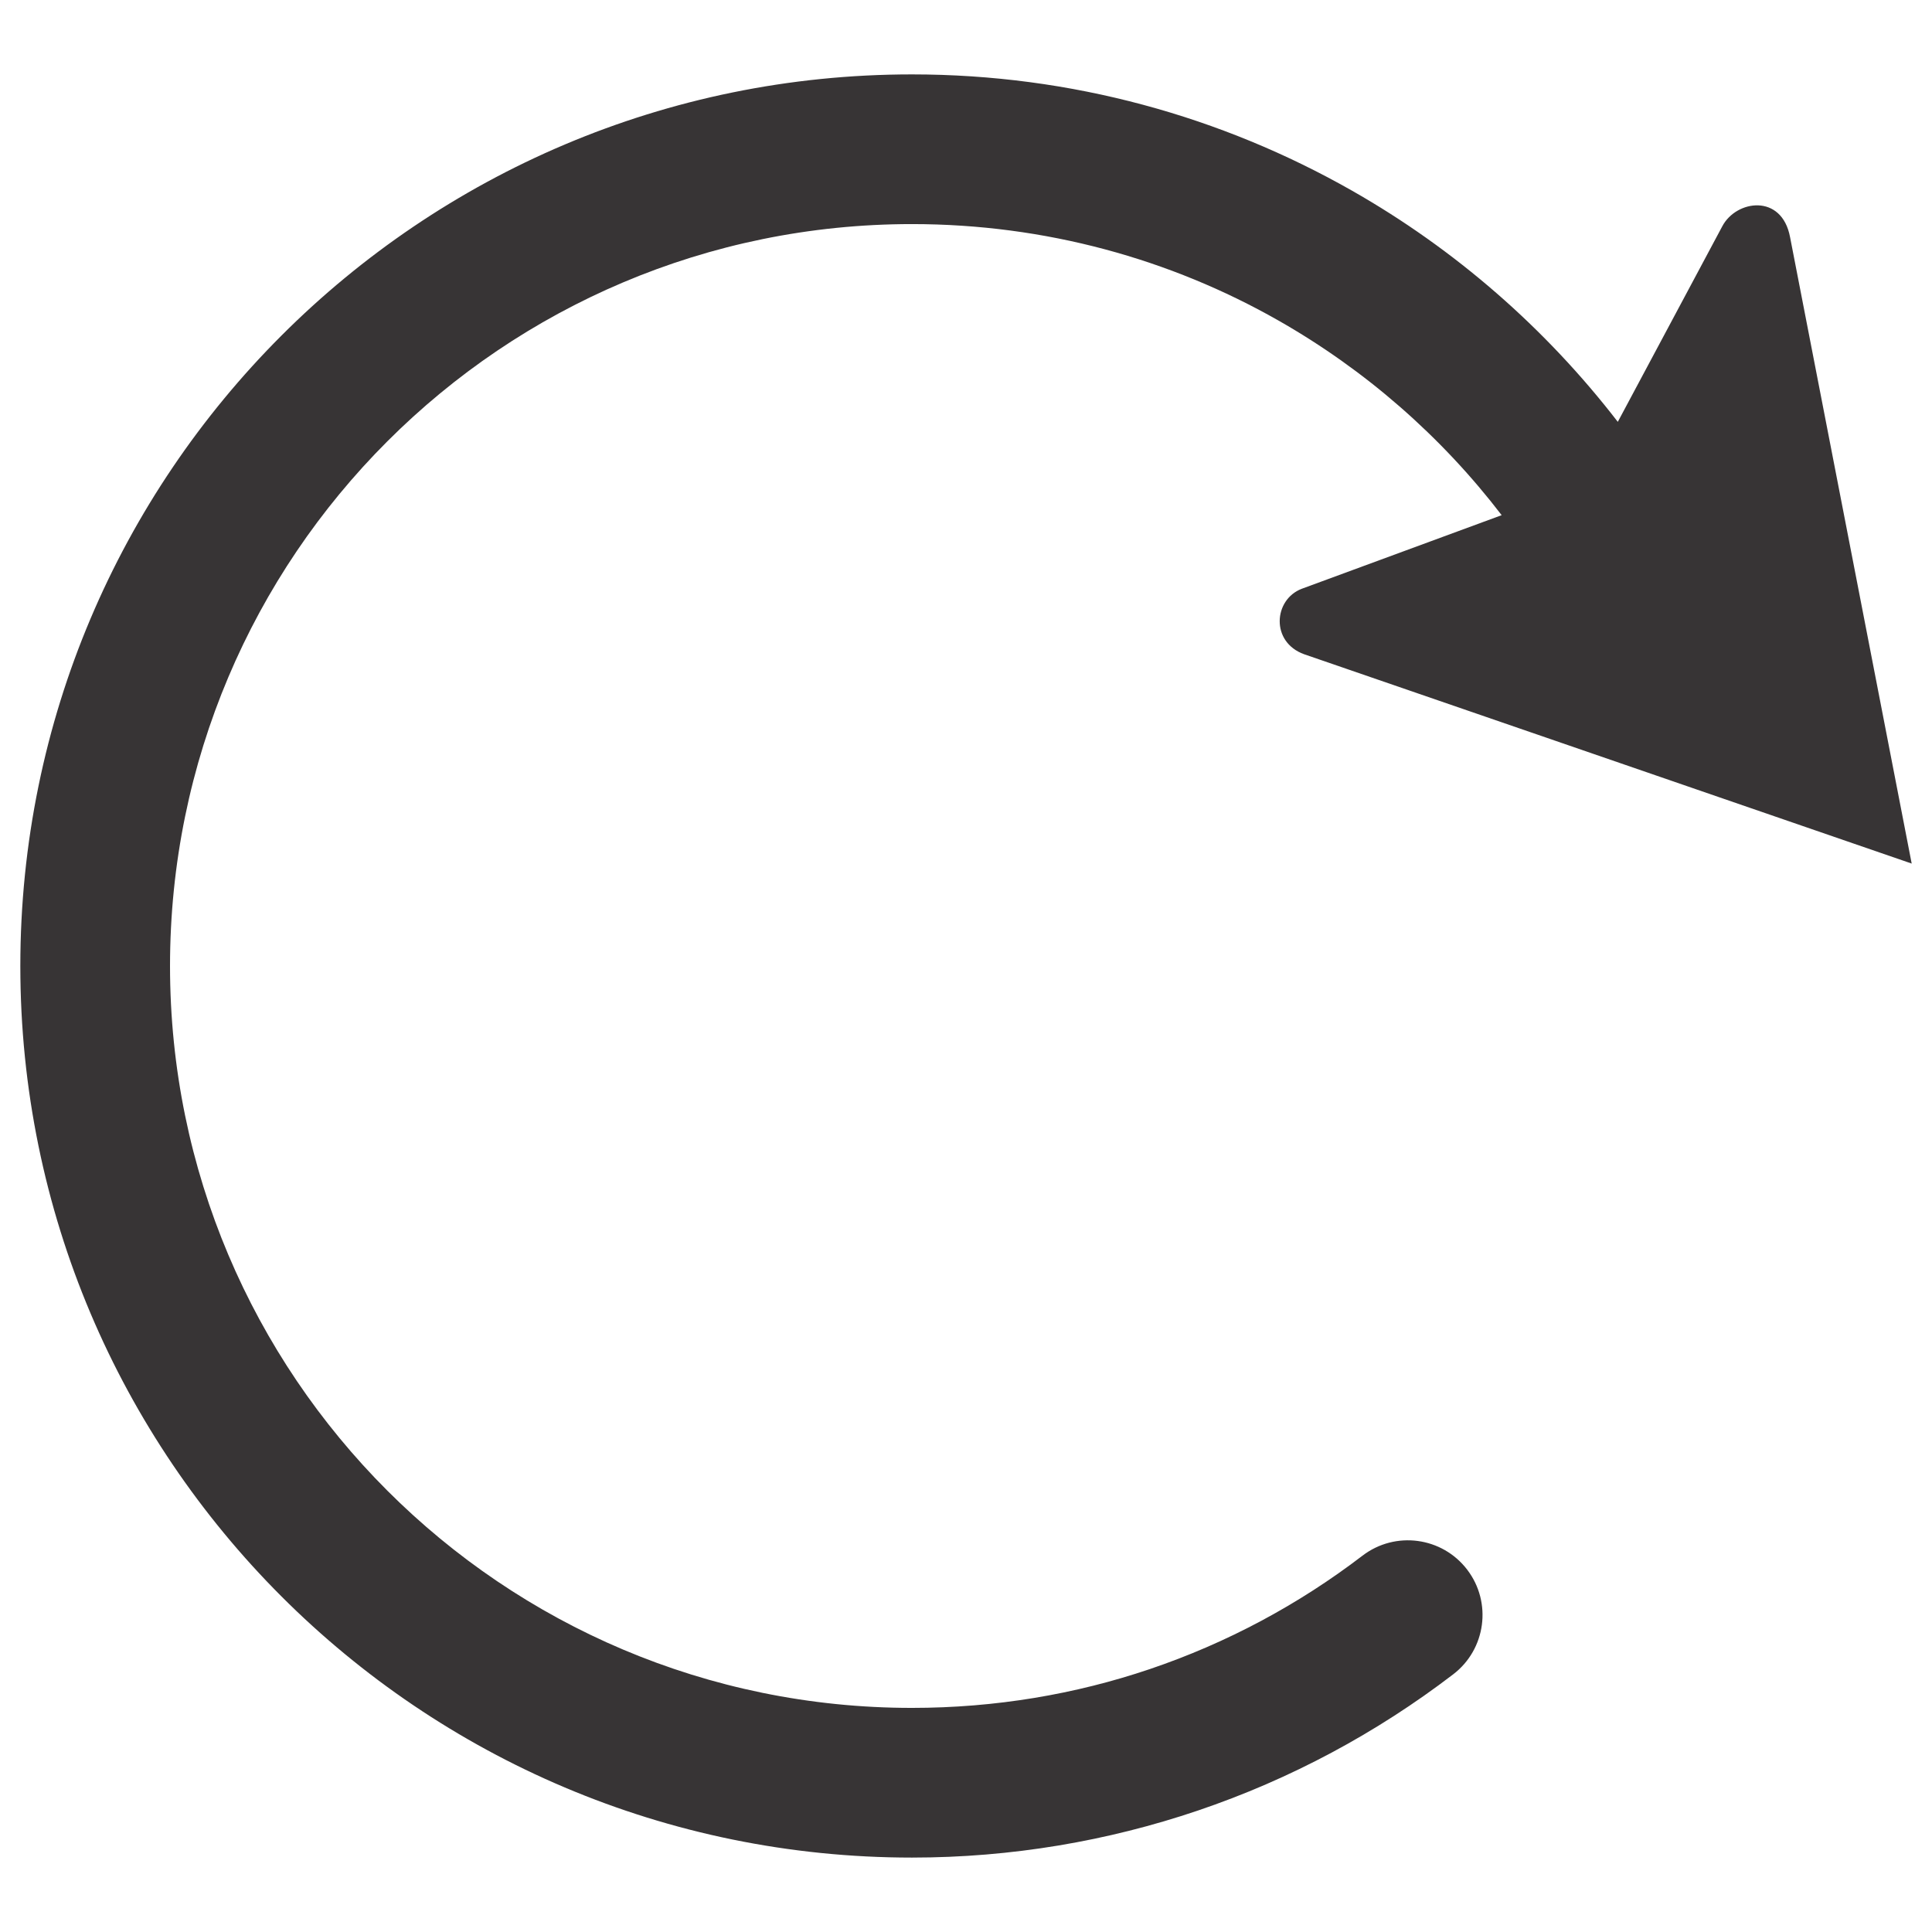 <?xml version="1.0" encoding="UTF-8"?>
<!DOCTYPE svg PUBLIC "-//W3C//DTD SVG 1.1//EN" "http://www.w3.org/Graphics/SVG/1.1/DTD/svg11.dtd">
<!-- Creator: CorelDRAW 2018 (64-Bit) -->
<svg xmlns="http://www.w3.org/2000/svg" xml:space="preserve" width="1.968in" height="1.968in" version="1.1" style="shape-rendering:geometricPrecision; text-rendering:geometricPrecision; image-rendering:optimizeQuality; fill-rule:evenodd; clip-rule:evenodd"
viewBox="0 0 1968.5 1968.5"
 xmlns:xlink="http://www.w3.org/1999/xlink">
 <defs>
  <style type="text/css">
   <![CDATA[
    .fil0 {fill:#373435;fill-rule:nonzero}
   ]]>
  </style>
 </defs>
 <g id="Layer_x0020_1">
  <path class="fil0" d="M1648.37 429.83c-73.61,-95.44 -165.69,-175.77 -270.81,-235.56 -132.54,-75.39 -285.63,-118.47 -448.41,-118.47 -250.83,0 -477.96,101.69 -642.35,266.09 -164.39,164.39 -266.09,391.51 -266.09,642.35 0,250.83 101.7,477.96 266.09,642.35 164.4,164.4 391.52,266.09 642.35,266.09 101.5,0 199.48,-16.83 291.21,-47.86 94.69,-32.02 182.43,-79.3 260.26,-138.84 33.4,-25.5 39.8,-73.25 14.3,-106.65 -25.5,-33.4 -73.25,-39.8 -106.65,-14.3 -64.76,49.56 -137.85,88.92 -216.76,115.61 -75.74,25.62 -157.25,39.52 -242.36,39.52 -208.75,0 -397.75,-84.61 -534.53,-221.39 -136.78,-136.78 -221.39,-325.78 -221.39,-534.53 0,-208.76 84.61,-397.75 221.39,-534.53 136.78,-136.78 325.78,-221.39 534.53,-221.39 136.06,0 263.48,35.71 373.33,98.19 88.64,50.42 166.04,118.09 227.56,198.39l-203.69 75c-28.75,10.98 -31.97,54.34 2.46,66.71l262.08 90.27 356.92 123 -71.94 -370.6 -51.99 -267.69c-8.42,-44.67 -54.9,-37.93 -69.06,-11.02l-106.45 199.24z"/>
 </g>
</svg>
